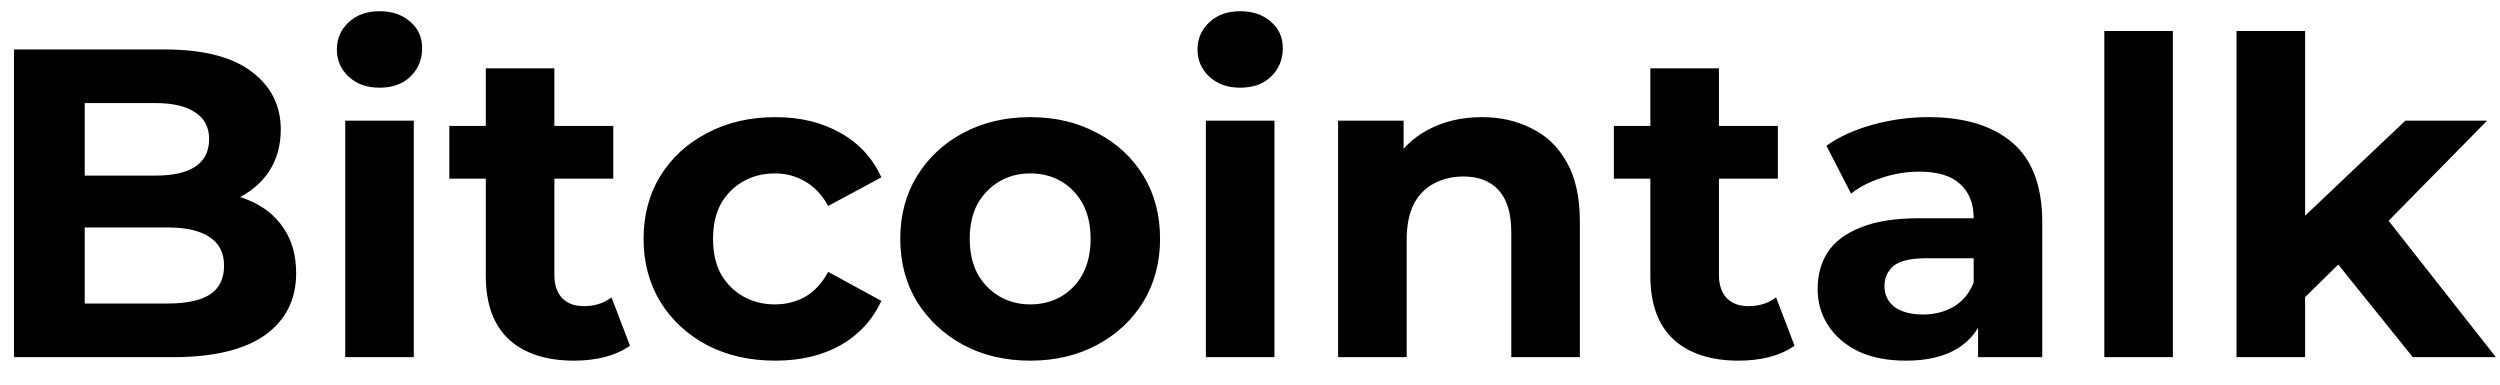 <svg width="91" height="14" viewBox="0 0 91 14" fill="none" xmlns="http://www.w3.org/2000/svg">
<path d="M0.508 13V1.8H5.98C7.388 1.8 8.444 2.067 9.148 2.6C9.862 3.133 10.22 3.837 10.22 4.712C10.22 5.299 10.076 5.811 9.788 6.248C9.5 6.675 9.105 7.005 8.604 7.24C8.102 7.475 7.526 7.592 6.876 7.592L7.18 6.936C7.884 6.936 8.508 7.053 9.052 7.288C9.596 7.512 10.017 7.848 10.316 8.296C10.625 8.744 10.78 9.293 10.78 9.944C10.78 10.904 10.401 11.656 9.644 12.2C8.886 12.733 7.772 13 6.3 13H0.508ZM3.084 11.048H6.108C6.78 11.048 7.286 10.941 7.628 10.728C7.98 10.504 8.156 10.152 8.156 9.672C8.156 9.203 7.98 8.856 7.628 8.632C7.286 8.397 6.78 8.28 6.108 8.28H2.892V6.392H5.66C6.289 6.392 6.769 6.285 7.1 6.072C7.441 5.848 7.612 5.512 7.612 5.064C7.612 4.627 7.441 4.301 7.1 4.088C6.769 3.864 6.289 3.752 5.66 3.752H3.084V11.048ZM12.566 13V4.392H15.062V13H12.566ZM13.814 3.192C13.355 3.192 12.982 3.059 12.694 2.792C12.406 2.525 12.262 2.195 12.262 1.8C12.262 1.405 12.406 1.075 12.694 0.808C12.982 0.541 13.355 0.408 13.814 0.408C14.273 0.408 14.646 0.536 14.934 0.792C15.222 1.037 15.366 1.357 15.366 1.752C15.366 2.168 15.222 2.515 14.934 2.792C14.657 3.059 14.283 3.192 13.814 3.192ZM20.899 13.128C19.885 13.128 19.096 12.872 18.531 12.36C17.965 11.837 17.683 11.064 17.683 10.04V2.488H20.179V10.008C20.179 10.371 20.275 10.653 20.467 10.856C20.659 11.048 20.92 11.144 21.251 11.144C21.645 11.144 21.981 11.037 22.259 10.824L22.931 12.584C22.675 12.765 22.365 12.904 22.003 13C21.651 13.085 21.283 13.128 20.899 13.128ZM16.355 6.504V4.584H22.323V6.504H16.355ZM28.226 13.128C27.298 13.128 26.471 12.941 25.746 12.568C25.021 12.184 24.45 11.656 24.034 10.984C23.629 10.312 23.426 9.549 23.426 8.696C23.426 7.832 23.629 7.069 24.034 6.408C24.45 5.736 25.021 5.213 25.746 4.84C26.471 4.456 27.298 4.264 28.226 4.264C29.133 4.264 29.922 4.456 30.594 4.84C31.266 5.213 31.762 5.752 32.082 6.456L30.146 7.496C29.922 7.091 29.639 6.792 29.298 6.6C28.967 6.408 28.605 6.312 28.21 6.312C27.783 6.312 27.399 6.408 27.058 6.6C26.717 6.792 26.445 7.064 26.242 7.416C26.05 7.768 25.954 8.195 25.954 8.696C25.954 9.197 26.05 9.624 26.242 9.976C26.445 10.328 26.717 10.6 27.058 10.792C27.399 10.984 27.783 11.08 28.21 11.08C28.605 11.08 28.967 10.989 29.298 10.808C29.639 10.616 29.922 10.312 30.146 9.896L32.082 10.952C31.762 11.645 31.266 12.184 30.594 12.568C29.922 12.941 29.133 13.128 28.226 13.128ZM37.506 13.128C36.589 13.128 35.773 12.936 35.058 12.552C34.354 12.168 33.794 11.645 33.378 10.984C32.972 10.312 32.77 9.549 32.77 8.696C32.77 7.832 32.972 7.069 33.378 6.408C33.794 5.736 34.354 5.213 35.058 4.84C35.773 4.456 36.589 4.264 37.506 4.264C38.413 4.264 39.223 4.456 39.938 4.84C40.653 5.213 41.212 5.731 41.618 6.392C42.023 7.053 42.226 7.821 42.226 8.696C42.226 9.549 42.023 10.312 41.618 10.984C41.212 11.645 40.653 12.168 39.938 12.552C39.223 12.936 38.413 13.128 37.506 13.128ZM37.506 11.08C37.922 11.08 38.295 10.984 38.626 10.792C38.956 10.6 39.218 10.328 39.41 9.976C39.602 9.613 39.698 9.187 39.698 8.696C39.698 8.195 39.602 7.768 39.41 7.416C39.218 7.064 38.956 6.792 38.626 6.6C38.295 6.408 37.922 6.312 37.506 6.312C37.09 6.312 36.717 6.408 36.386 6.6C36.055 6.792 35.788 7.064 35.586 7.416C35.394 7.768 35.298 8.195 35.298 8.696C35.298 9.187 35.394 9.613 35.586 9.976C35.788 10.328 36.055 10.6 36.386 10.792C36.717 10.984 37.09 11.08 37.506 11.08ZM43.894 13V4.392H46.39V13H43.894ZM45.142 3.192C44.684 3.192 44.31 3.059 44.022 2.792C43.734 2.525 43.59 2.195 43.59 1.8C43.59 1.405 43.734 1.075 44.022 0.808C44.31 0.541 44.684 0.408 45.142 0.408C45.601 0.408 45.974 0.536 46.262 0.792C46.55 1.037 46.694 1.357 46.694 1.752C46.694 2.168 46.55 2.515 46.262 2.792C45.985 3.059 45.611 3.192 45.142 3.192ZM53.939 4.264C54.621 4.264 55.229 4.403 55.763 4.68C56.307 4.947 56.733 5.363 57.043 5.928C57.352 6.483 57.507 7.197 57.507 8.072V13H55.011V8.456C55.011 7.763 54.856 7.251 54.547 6.92C54.248 6.589 53.821 6.424 53.267 6.424C52.872 6.424 52.515 6.509 52.195 6.68C51.885 6.84 51.64 7.091 51.459 7.432C51.288 7.773 51.203 8.211 51.203 8.744V13H48.707V4.392H51.091V6.776L50.643 6.056C50.952 5.48 51.395 5.037 51.971 4.728C52.547 4.419 53.203 4.264 53.939 4.264ZM63.289 13.128C62.276 13.128 61.486 12.872 60.921 12.36C60.356 11.837 60.073 11.064 60.073 10.04V2.488H62.569V10.008C62.569 10.371 62.665 10.653 62.857 10.856C63.049 11.048 63.31 11.144 63.641 11.144C64.036 11.144 64.372 11.037 64.649 10.824L65.321 12.584C65.065 12.765 64.756 12.904 64.393 13C64.041 13.085 63.673 13.128 63.289 13.128ZM58.745 6.504V4.584H64.713V6.504H58.745ZM72.002 13V11.32L71.842 10.952V7.944C71.842 7.411 71.677 6.995 71.346 6.696C71.026 6.397 70.53 6.248 69.858 6.248C69.4 6.248 68.946 6.323 68.498 6.472C68.061 6.611 67.688 6.803 67.378 7.048L66.482 5.304C66.952 4.973 67.517 4.717 68.178 4.536C68.84 4.355 69.512 4.264 70.194 4.264C71.506 4.264 72.525 4.573 73.25 5.192C73.976 5.811 74.338 6.776 74.338 8.088V13H72.002ZM69.378 13.128C68.706 13.128 68.13 13.016 67.65 12.792C67.17 12.557 66.802 12.243 66.546 11.848C66.29 11.453 66.162 11.011 66.162 10.52C66.162 10.008 66.285 9.56 66.53 9.176C66.786 8.792 67.186 8.493 67.73 8.28C68.274 8.056 68.984 7.944 69.858 7.944H72.146V9.4H70.13C69.544 9.4 69.138 9.496 68.914 9.688C68.701 9.88 68.594 10.12 68.594 10.408C68.594 10.728 68.717 10.984 68.962 11.176C69.218 11.357 69.565 11.448 70.002 11.448C70.418 11.448 70.792 11.352 71.122 11.16C71.453 10.957 71.693 10.664 71.842 10.28L72.226 11.432C72.045 11.987 71.714 12.408 71.234 12.696C70.754 12.984 70.136 13.128 69.378 13.128ZM76.597 13V1.128H79.093V13H76.597ZM83.474 11.24L83.538 8.2L87.554 4.392H90.53L86.674 8.312L85.378 9.368L83.474 11.24ZM81.41 13V1.128H83.906V13H81.41ZM87.826 13L84.914 9.384L86.482 7.448L90.85 13H87.826Z" fill="black"/>
</svg>
